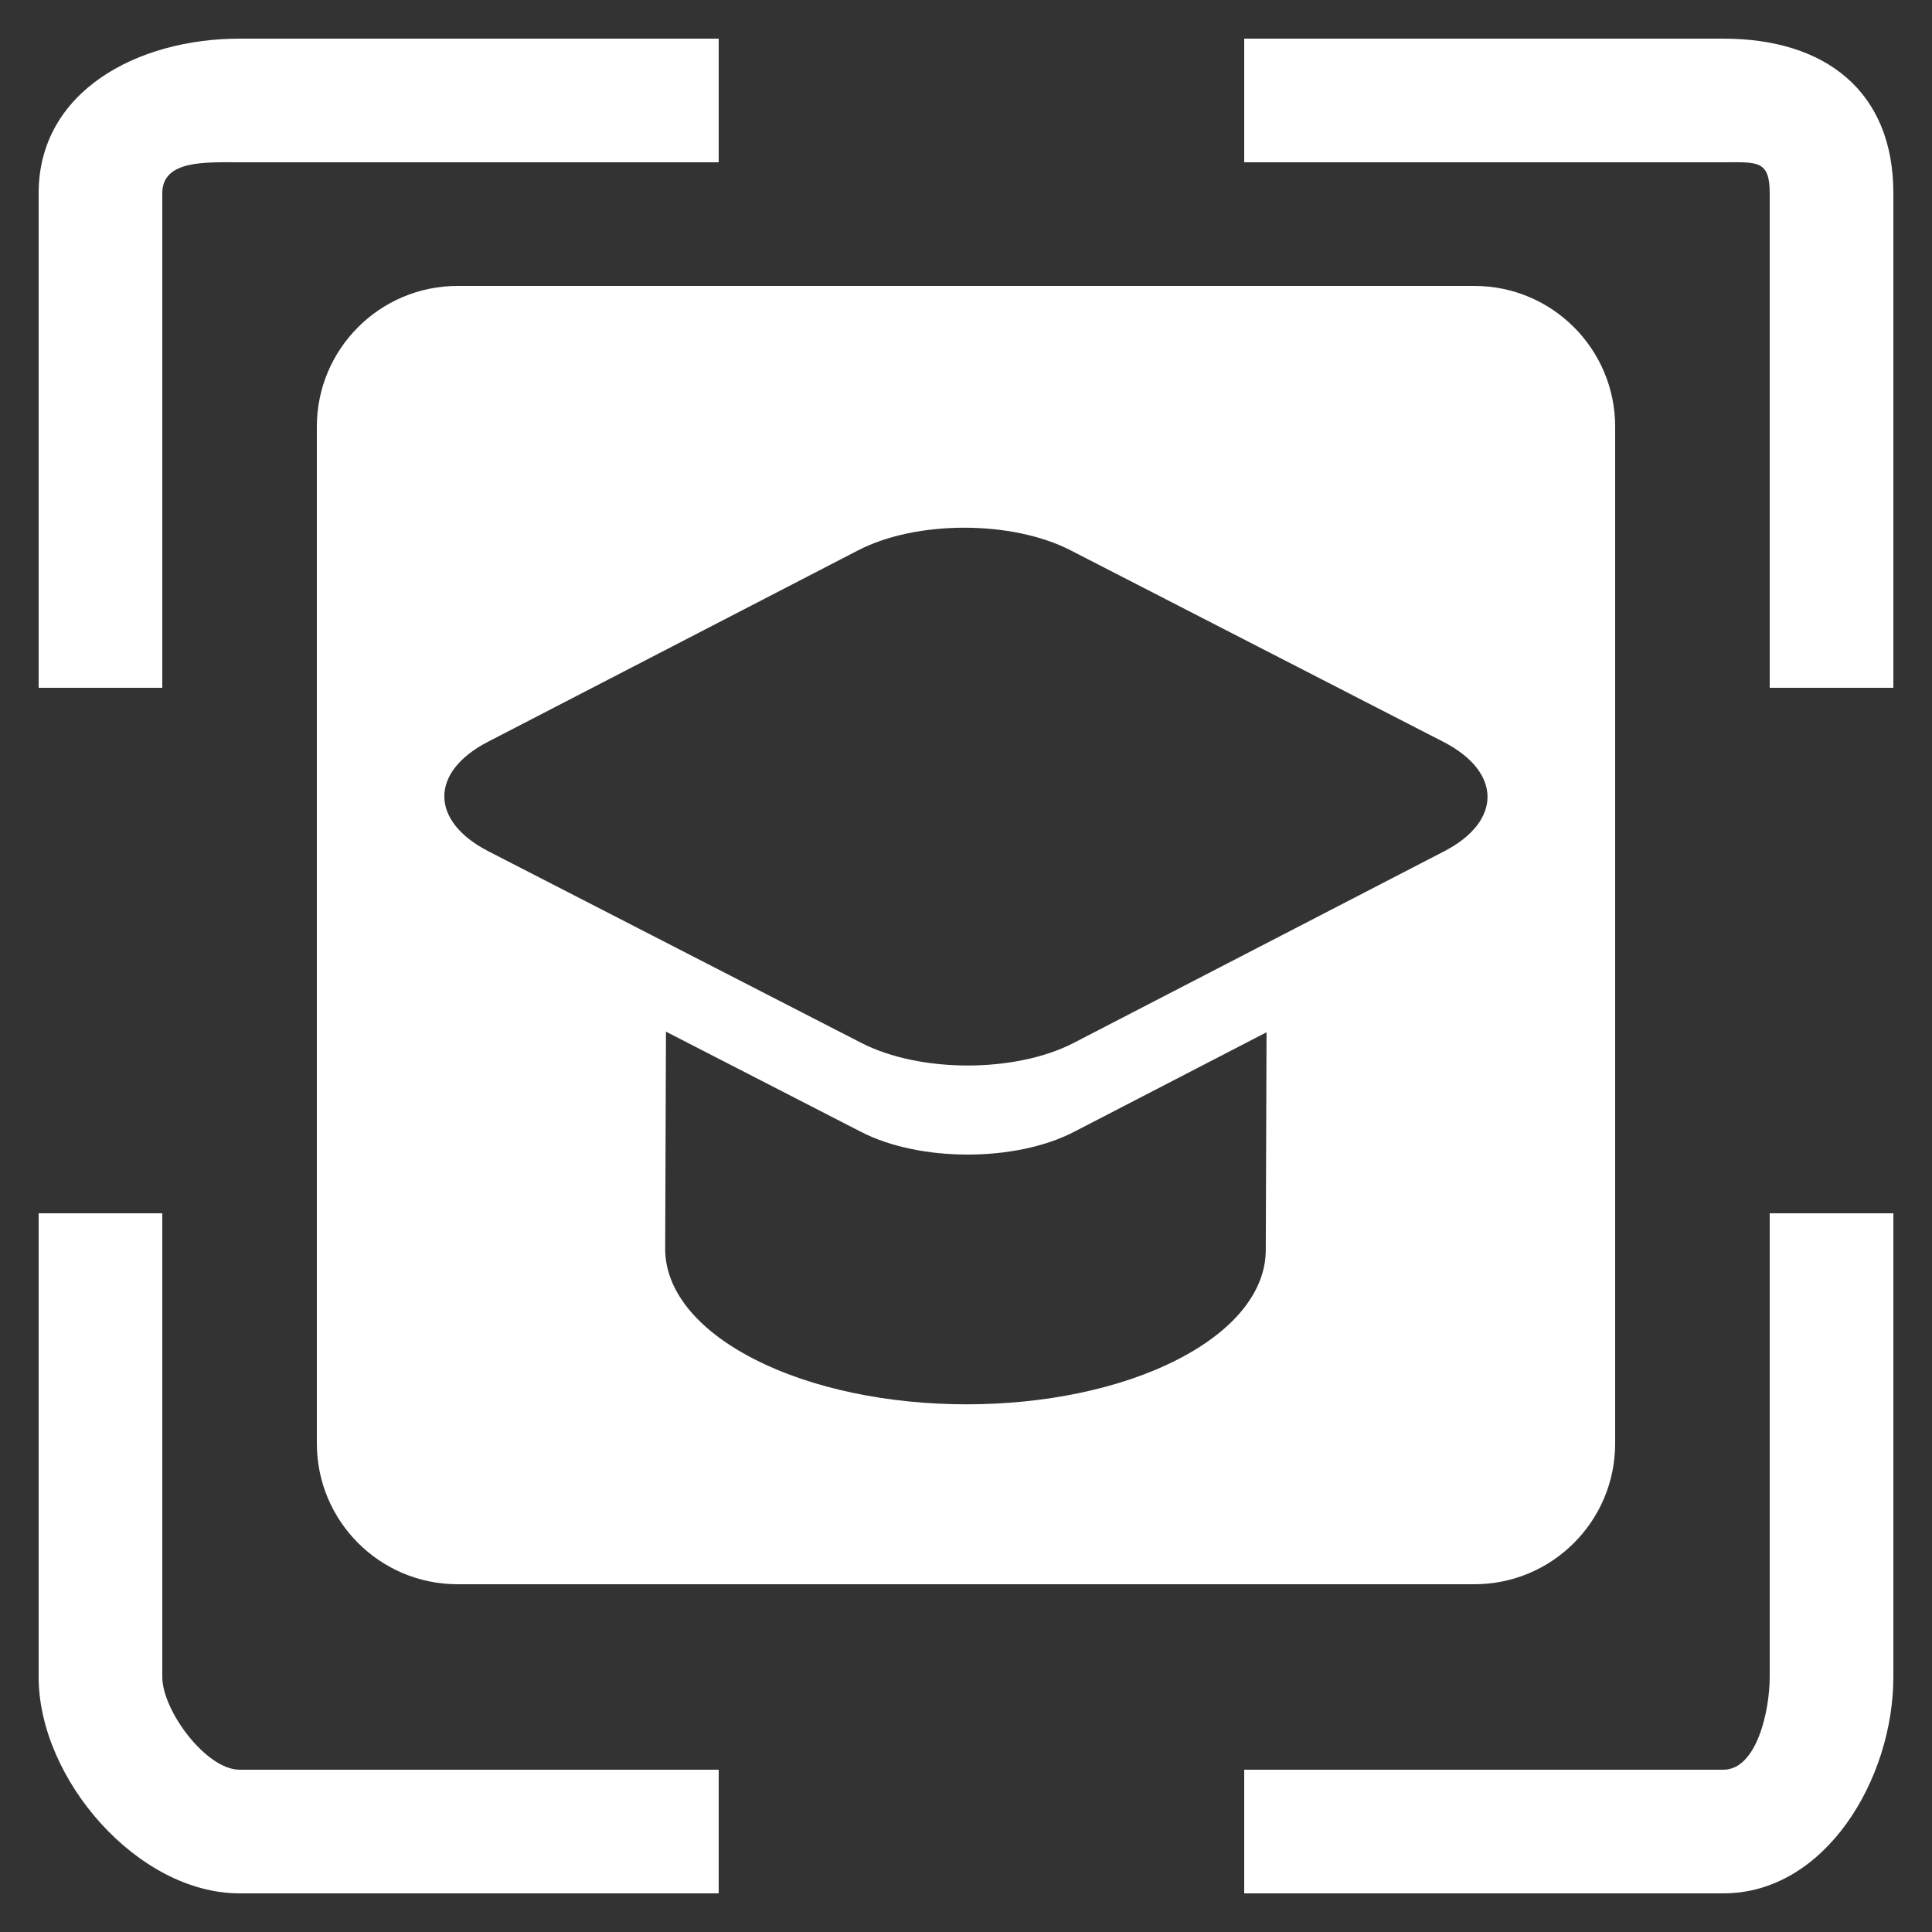 <?xml version="1.0" encoding="utf-8"?>
<!-- Generator: Adobe Illustrator 25.4.4, SVG Export Plug-In . SVG Version: 6.00 Build 0)  -->
<svg version="1.1" id="图层_1" xmlns="http://www.w3.org/2000/svg" xmlns:xlink="http://www.w3.org/1999/xlink" x="0px" y="0px"
	 viewBox="0 0 50 50" enable-background="new 0 0 50 50" xml:space="preserve">
<rect x="0" y="0" width="50" height="50" fill="#333333" stroke="none"/>
<g display="none">
	<path display="inline" fill="#FFFFFF" d="M79.075,53.544c2.343,1.353,2.355,3.564,0.028,4.917l-14.799,8.6
		c-2.328,1.353-6.146,1.353-8.489,0l-14.896-8.6c-2.344-1.353-2.356-3.564-0.028-4.917l14.799-8.6c2.328-1.353,6.146-1.353,8.489,0
		L79.075,53.544z"/>
</g>
<g>
	<g>
		<path fill="#FFFFFF" d="M18.6,45.8H6.2c-0.867,0-2-1.533-2-2.4v-12H1v12C1,46.04,3.56,49,6.2,49h12.4V45.8z"/>
		<path fill="#FFFFFF" d="M45.8,31.4v12c0,0.867-0.333,2.4-1.2,2.4H32.2V49h12.4c2.64,0,4.4-2.96,4.4-5.6v-12H45.8z"/>
		<path fill="#FFFFFF" d="M18.6,1H6.2C3.56,1,1,2.36,1,5v12.8h3.2V5c0-0.867,1.133-0.8,2-0.8h12.4V1z"/>
		<path fill="#FFFFFF" d="M44.6,1H32.2v3.2h12h0.4c0.867,0,1.2-0.067,1.2,0.8v12.8H49V5C49,2.36,47.24,1,44.6,1z"/>
	</g>
	<path fill="#FFFFFF" d="M38.157,7.4H11.843C9.831,7.4,8.2,9.031,8.2,11.043v26.313C8.2,39.369,9.831,41,11.843,41h26.314
		c2.012,0,3.643-1.631,3.643-3.643V11.043C41.8,9.031,40.169,7.4,38.157,7.4z M32.758,32.359c-0.004,1.018-0.756,2.036-2.256,2.812
		c-3.025,1.564-7.946,1.564-10.993-0.002c-1.532-0.787-2.298-1.821-2.294-2.852l0.02-5.618l5.055,2.597
		c1.518,0.779,3.991,0.779,5.498,0l4.99-2.581L32.758,32.359z M37.372,22.033l-9.584,4.957c-1.508,0.78-3.98,0.78-5.498,0
		l-9.647-4.957c-1.518-0.779-1.526-2.054-0.018-2.834l9.584-4.957c1.508-0.78,3.98-0.78,5.498,0l9.647,4.957
		C38.871,19.978,38.879,21.254,37.372,22.033z"/>
</g>
<g display="none">
	<g display="inline" opacity="0.3">
		<path fill="#FFFFFF" d="M90,84c0,3.3-2.7,6-6,6H36c-3.3,0-6-2.7-6-6V36c0-3.3,2.7-6,6-6h48c3.3,0,6,2.7,6,6V84z"/>
	</g>
</g>
</svg>
